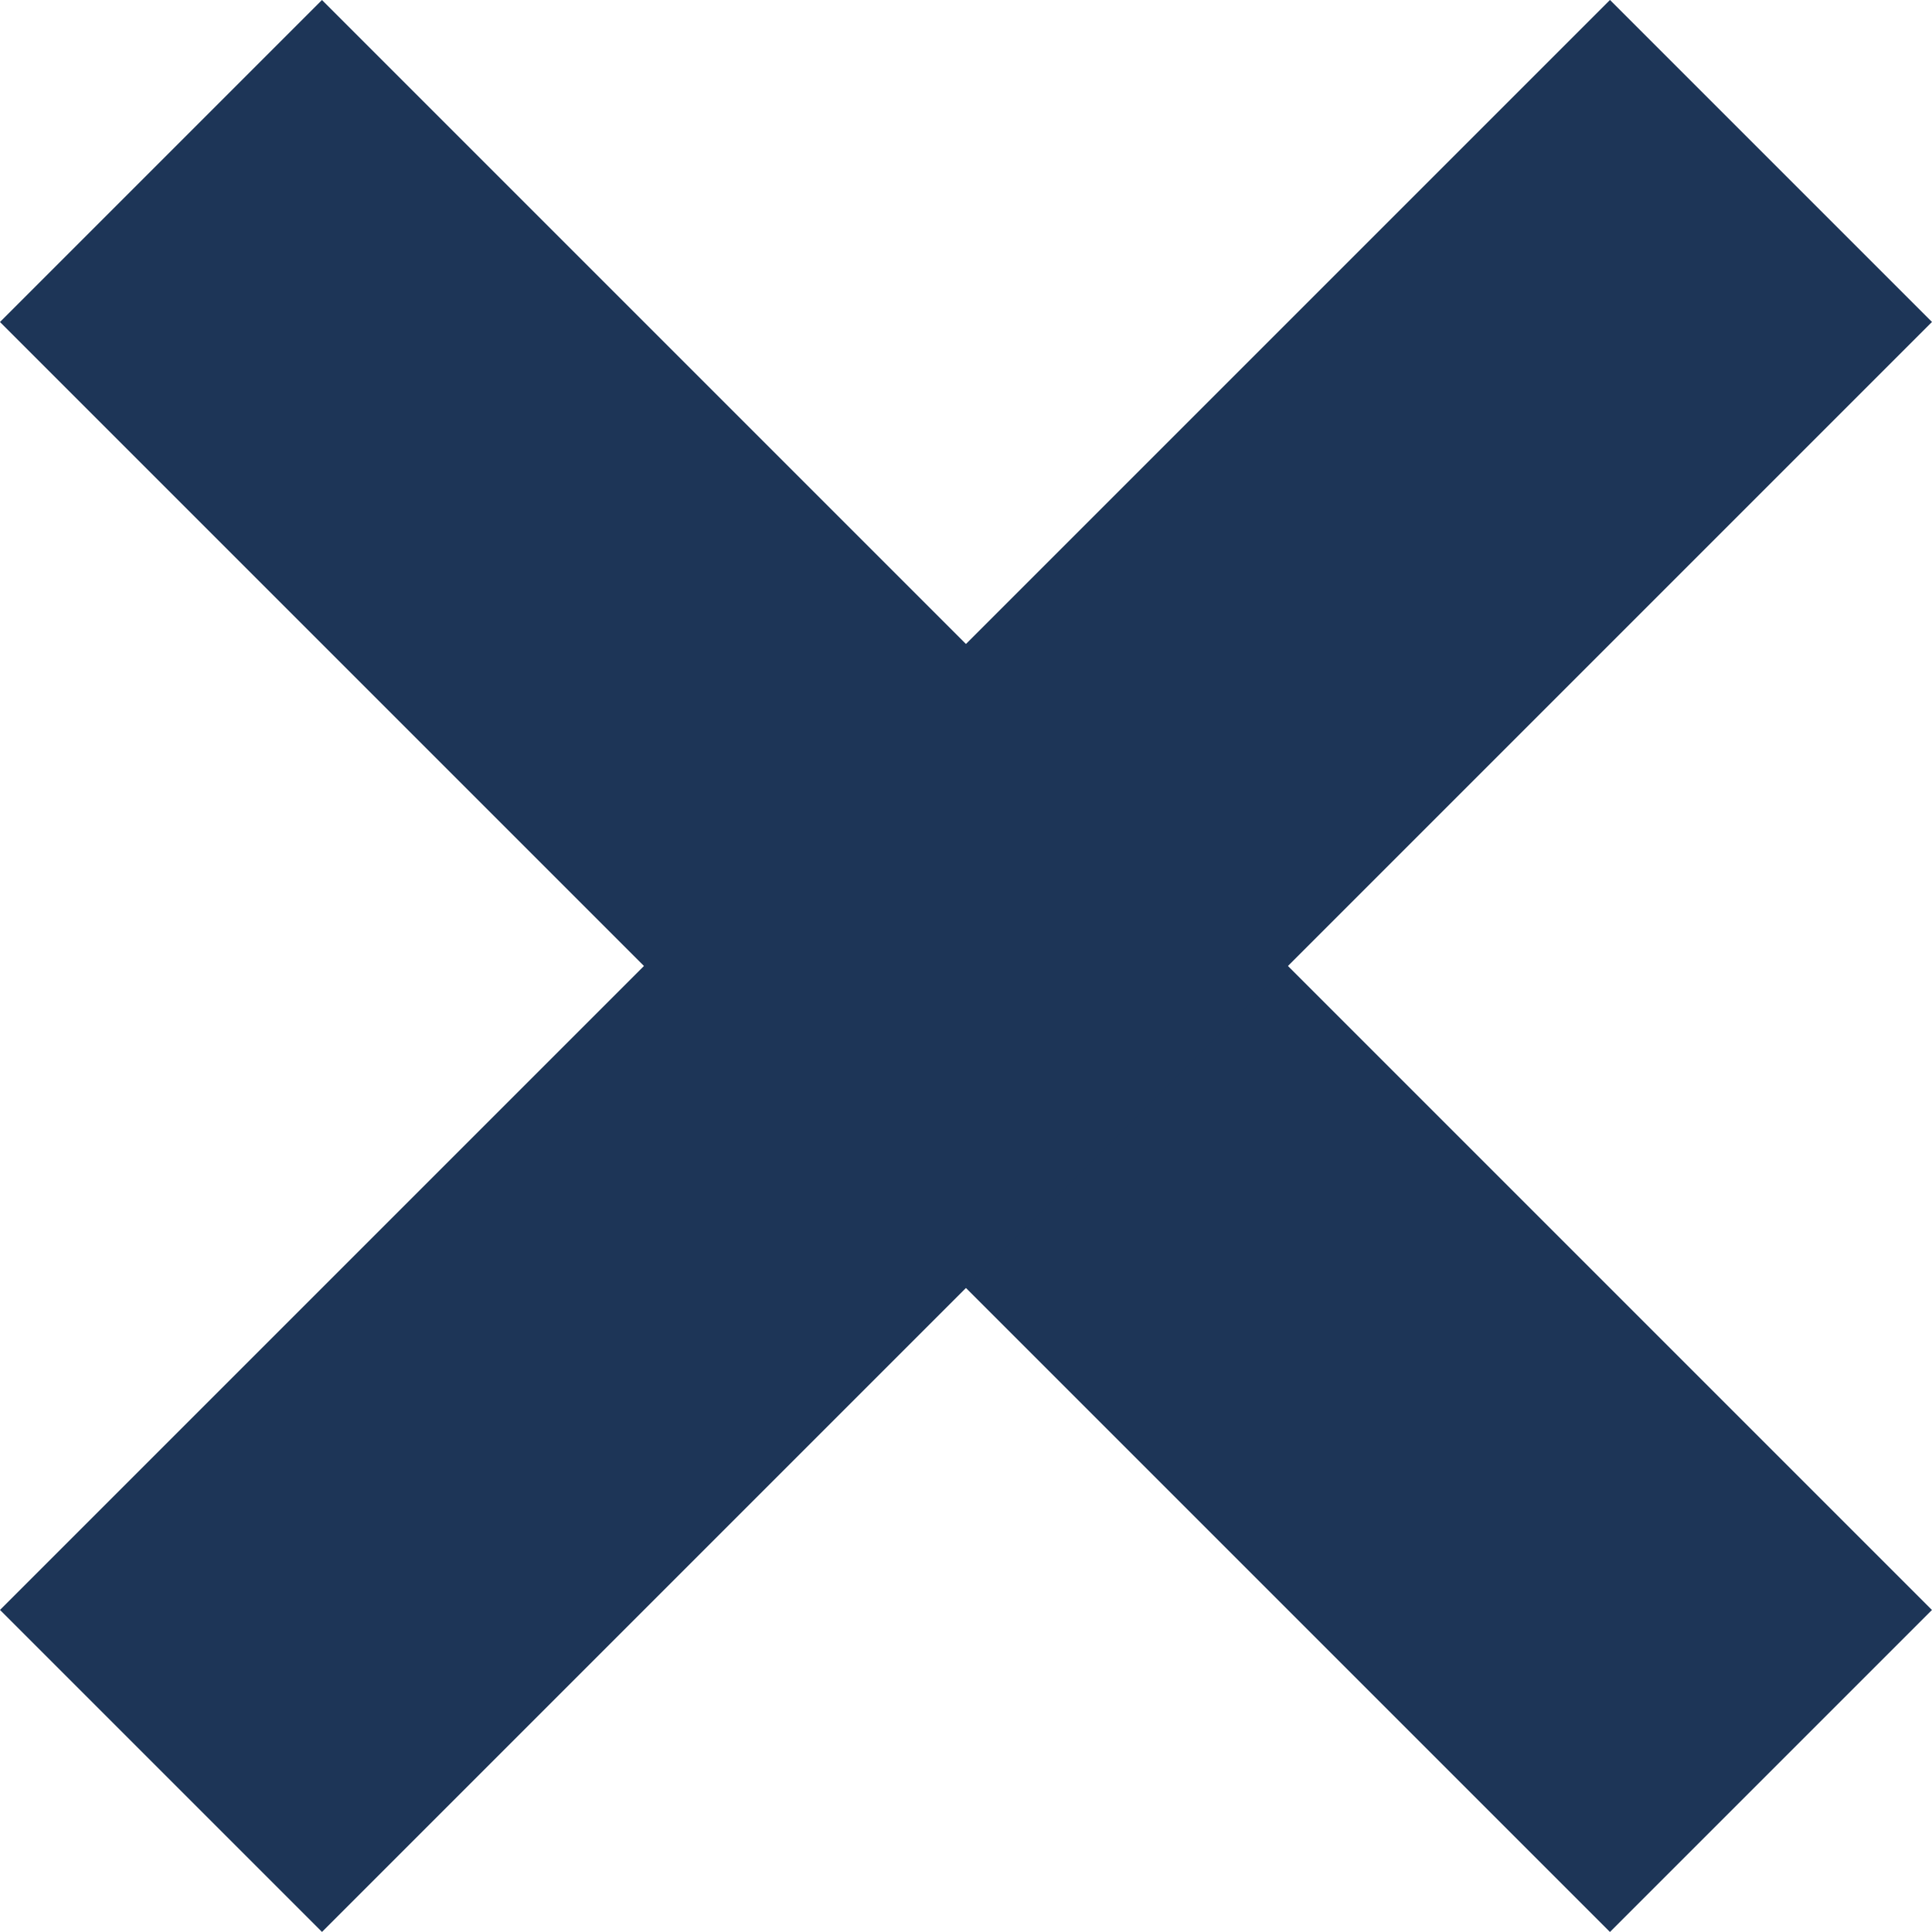 <svg xmlns="http://www.w3.org/2000/svg" width="20" height="20" viewBox="0 0 20 20">
  <g id="Group_179" data-name="Group 179" transform="translate(-316.136 -24)">
    <rect id="Rectangle_102" data-name="Rectangle 102" width="23.57" height="4.714" transform="translate(319.469 24) rotate(45)" fill="#1d3557"/>
    <rect id="Rectangle_103" data-name="Rectangle 103" width="23.57" height="4.714" transform="translate(316.136 40.666) rotate(-45)" fill="#1d3557"/>
  </g>
</svg>
